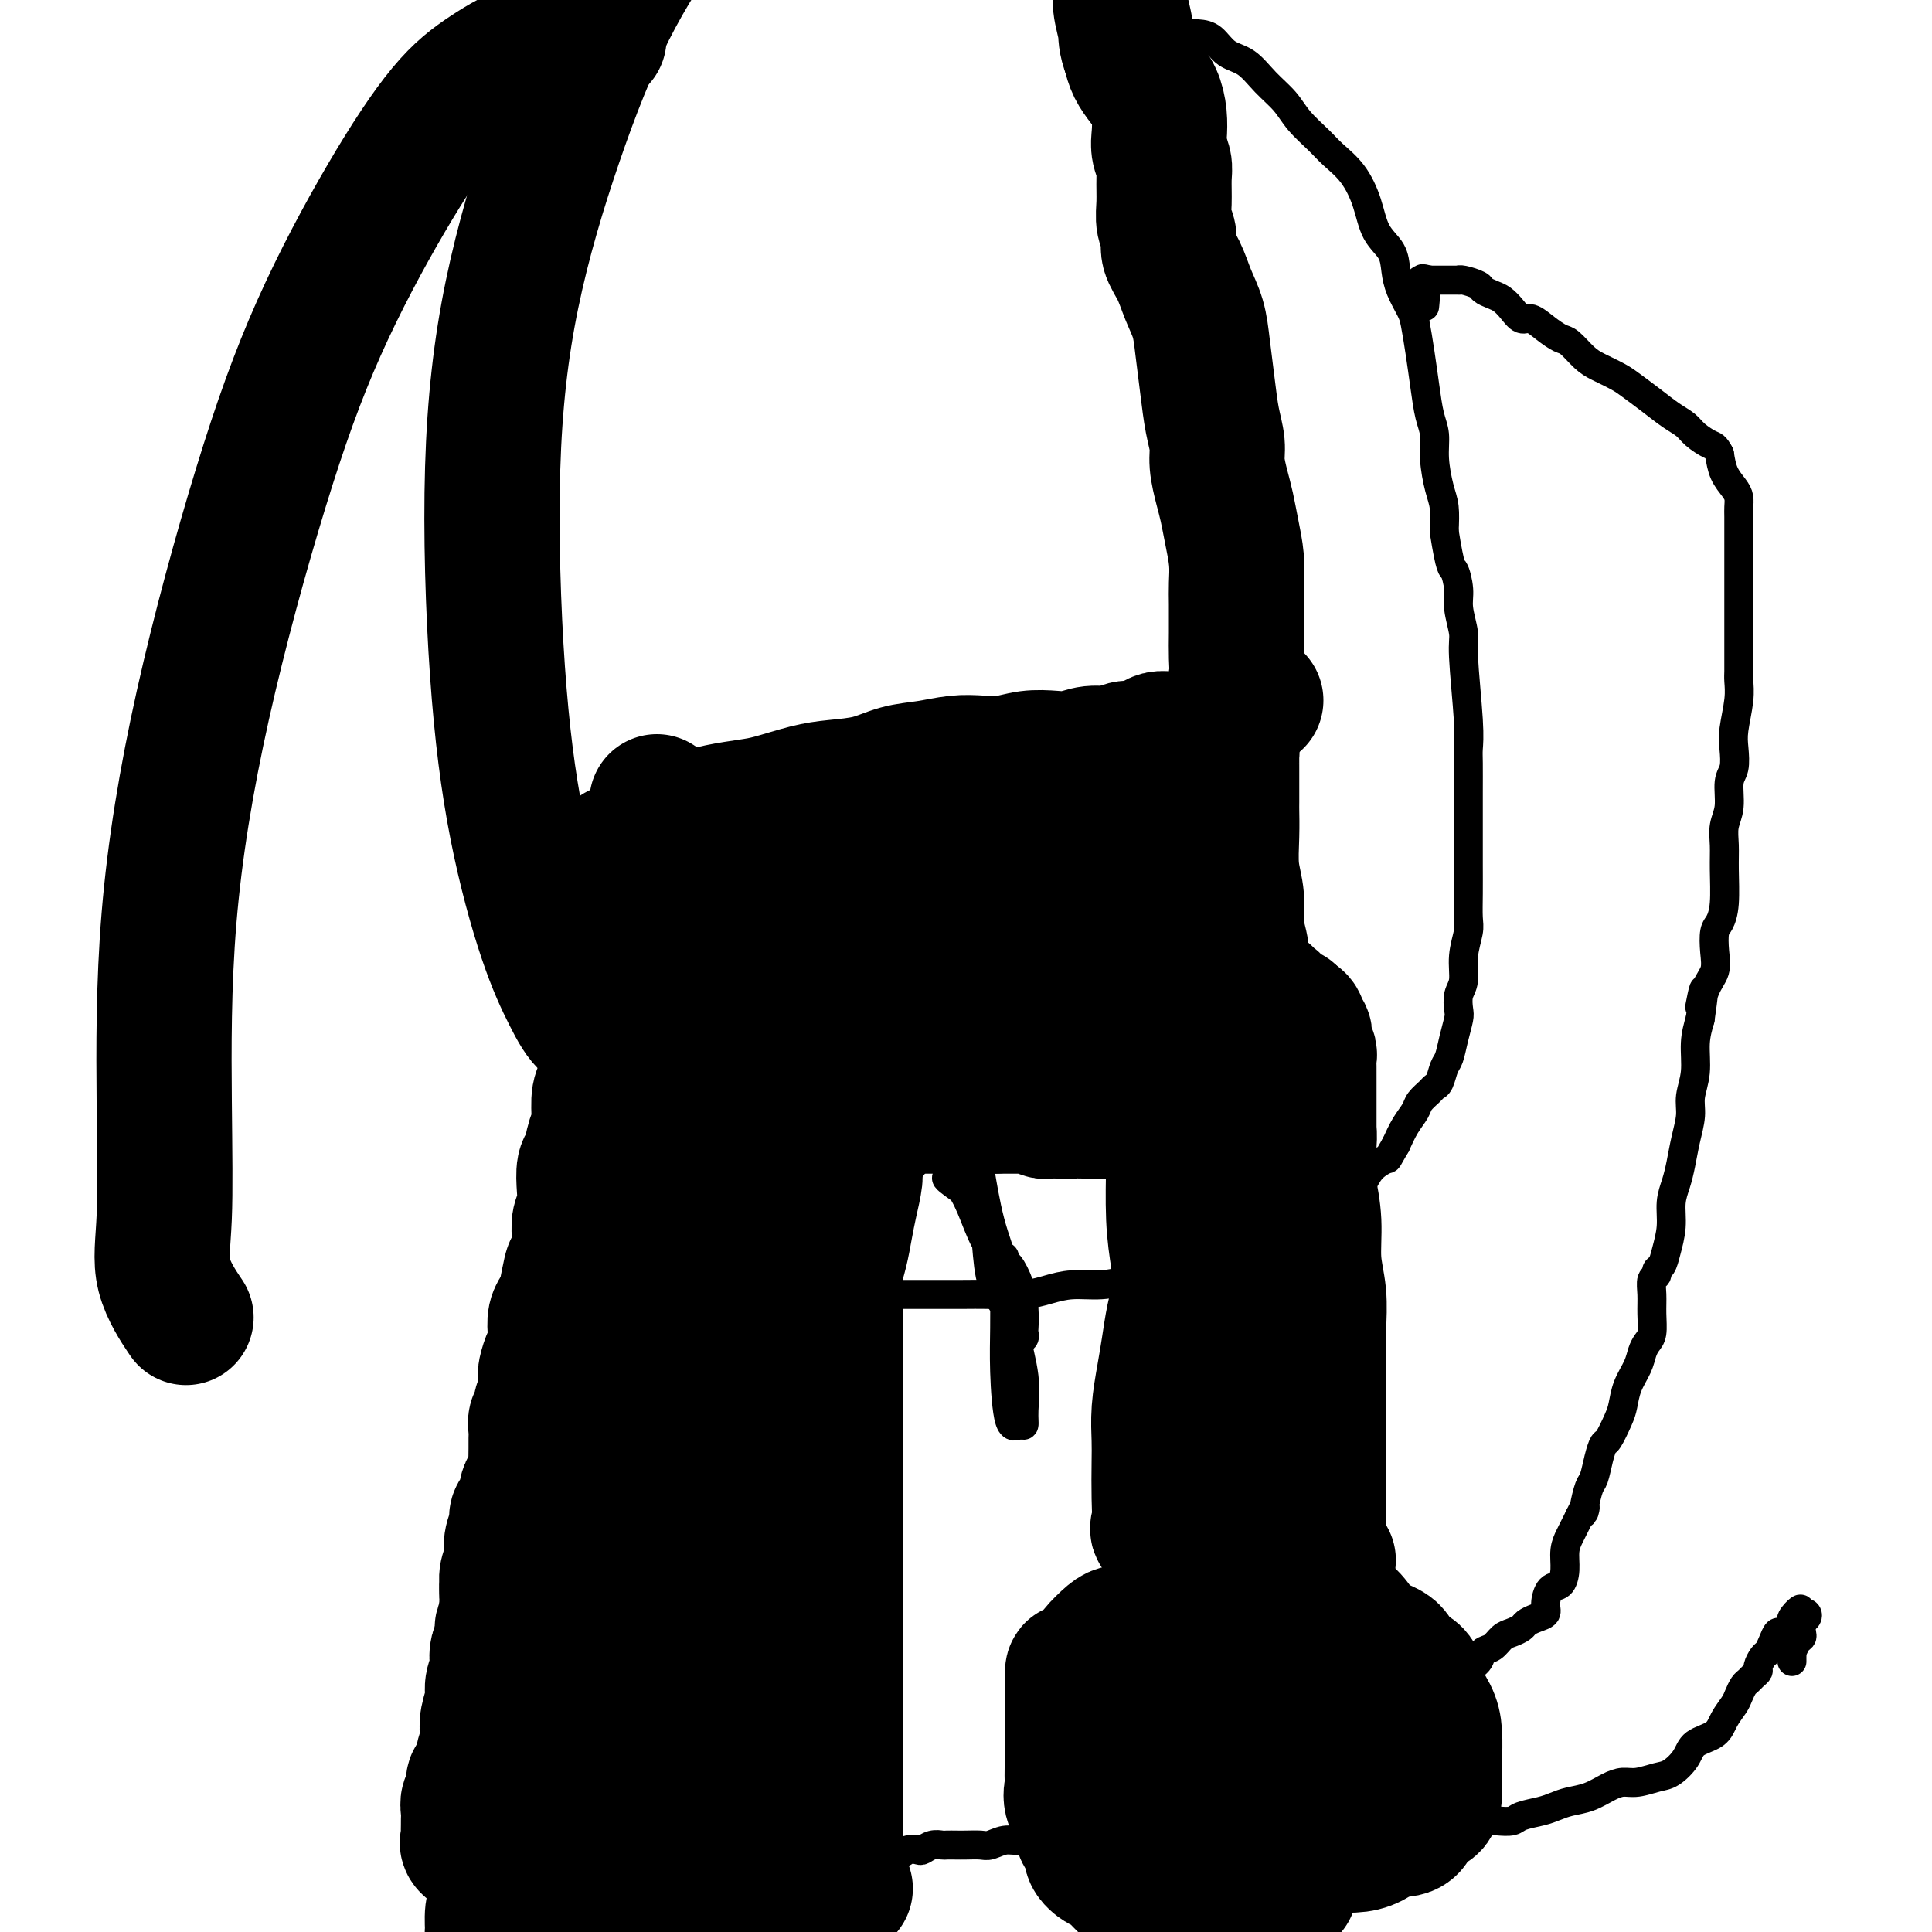 <svg viewBox='0 0 400 400' version='1.1' xmlns='http://www.w3.org/2000/svg' xmlns:xlink='http://www.w3.org/1999/xlink'><g fill='none' stroke='#000000' stroke-width='28' stroke-linecap='round' stroke-linejoin='round'><path d='M267,391c-2.597,1.268 -5.194,2.536 -7,3c-1.806,0.464 -2.819,0.124 -3,0c-0.181,-0.124 0.472,-0.033 0,0c-0.472,0.033 -2.069,0.008 -3,0c-0.931,-0.008 -1.197,-0.000 -2,0c-0.803,0.000 -2.143,-0.006 -3,0c-0.857,0.006 -1.231,0.026 -2,0c-0.769,-0.026 -1.934,-0.099 -3,0c-1.066,0.099 -2.033,0.370 -3,0c-0.967,-0.370 -1.935,-1.379 -3,-2c-1.065,-0.621 -2.227,-0.852 -3,-1c-0.773,-0.148 -1.158,-0.213 -2,-1c-0.842,-0.787 -2.143,-2.297 -3,-3c-0.857,-0.703 -1.271,-0.600 -2,-1c-0.729,-0.400 -1.772,-1.303 -2,-2c-0.228,-0.697 0.359,-1.189 0,-2c-0.359,-0.811 -1.666,-1.942 -2,-3c-0.334,-1.058 0.303,-2.044 0,-3c-0.303,-0.956 -1.545,-1.883 -2,-3c-0.455,-1.117 -0.122,-2.423 0,-3c0.122,-0.577 0.033,-0.427 0,-1c-0.033,-0.573 -0.009,-1.871 0,-3c0.009,-1.129 0.002,-2.088 0,-3c-0.002,-0.912 -0.001,-1.778 0,-3c0.001,-1.222 0.000,-2.802 0,-4c-0.000,-1.198 -0.000,-2.015 0,-3c0.000,-0.985 0.000,-2.139 0,-3c-0.000,-0.861 -0.000,-1.431 0,-2'/><path d='M222,348c0.049,-3.932 0.172,-1.263 1,-1c0.828,0.263 2.360,-1.879 3,-3c0.640,-1.121 0.388,-1.221 1,-2c0.612,-0.779 2.088,-2.237 3,-3c0.912,-0.763 1.262,-0.831 2,-1c0.738,-0.169 1.866,-0.441 3,-1c1.134,-0.559 2.273,-1.406 3,-2c0.727,-0.594 1.040,-0.933 2,-1c0.960,-0.067 2.566,0.140 4,0c1.434,-0.140 2.695,-0.626 4,-1c1.305,-0.374 2.655,-0.636 4,-1c1.345,-0.364 2.685,-0.832 4,-1c1.315,-0.168 2.605,-0.038 4,0c1.395,0.038 2.894,-0.017 4,0c1.106,0.017 1.819,0.104 3,0c1.181,-0.104 2.832,-0.400 4,0c1.168,0.400 1.854,1.495 3,2c1.146,0.505 2.753,0.418 4,1c1.247,0.582 2.135,1.831 3,3c0.865,1.169 1.708,2.258 3,3c1.292,0.742 3.032,1.135 4,2c0.968,0.865 1.163,2.200 2,3c0.837,0.800 2.315,1.065 3,2c0.685,0.935 0.576,2.540 1,4c0.424,1.460 1.382,2.775 2,4c0.618,1.225 0.898,2.362 1,4c0.102,1.638 0.027,3.779 0,5c-0.027,1.221 -0.007,1.521 0,2c0.007,0.479 0.002,1.137 0,2c-0.002,0.863 -0.001,1.932 0,3'/><path d='M297,371c0.010,4.158 -1.966,2.554 -3,3c-1.034,0.446 -1.126,2.942 -2,4c-0.874,1.058 -2.528,0.677 -4,1c-1.472,0.323 -2.761,1.350 -4,2c-1.239,0.650 -2.428,0.921 -4,1c-1.572,0.079 -3.528,-0.036 -6,0c-2.472,0.036 -5.460,0.223 -8,0c-2.540,-0.223 -4.630,-0.855 -7,-2c-2.370,-1.145 -5.019,-2.804 -7,-4c-1.981,-1.196 -3.295,-1.931 -5,-3c-1.705,-1.069 -3.802,-2.474 -5,-3c-1.198,-0.526 -1.498,-0.173 -2,-1c-0.502,-0.827 -1.205,-2.833 -2,-4c-0.795,-1.167 -1.683,-1.495 -2,-3c-0.317,-1.505 -0.063,-4.188 0,-6c0.063,-1.812 -0.067,-2.755 0,-4c0.067,-1.245 0.329,-2.793 1,-4c0.671,-1.207 1.749,-2.075 3,-3c1.251,-0.925 2.675,-1.909 4,-3c1.325,-1.091 2.552,-2.289 4,-3c1.448,-0.711 3.118,-0.936 5,-1c1.882,-0.064 3.977,0.034 6,0c2.023,-0.034 3.976,-0.198 6,0c2.024,0.198 4.121,0.758 6,2c1.879,1.242 3.541,3.164 5,5c1.459,1.836 2.717,3.585 4,6c1.283,2.415 2.592,5.495 3,8c0.408,2.505 -0.087,4.434 0,6c0.087,1.566 0.754,2.768 0,4c-0.754,1.232 -2.930,2.495 -5,4c-2.070,1.505 -4.035,3.253 -6,5'/><path d='M272,378c-2.779,1.547 -4.225,0.914 -6,1c-1.775,0.086 -3.877,0.893 -6,1c-2.123,0.107 -4.268,-0.484 -6,-1c-1.732,-0.516 -3.053,-0.958 -4,-2c-0.947,-1.042 -1.520,-2.683 -2,-4c-0.480,-1.317 -0.867,-2.308 -1,-3c-0.133,-0.692 -0.010,-1.084 0,-2c0.010,-0.916 -0.091,-2.356 1,-4c1.091,-1.644 3.375,-3.493 5,-5c1.625,-1.507 2.592,-2.673 4,-3c1.408,-0.327 3.256,0.184 5,0c1.744,-0.184 3.383,-1.063 5,0c1.617,1.063 3.213,4.068 4,6c0.787,1.932 0.767,2.792 1,4c0.233,1.208 0.720,2.764 1,4c0.280,1.236 0.354,2.150 0,3c-0.354,0.850 -1.135,1.635 -2,2c-0.865,0.365 -1.814,0.311 -3,0c-1.186,-0.311 -2.609,-0.878 -4,-2c-1.391,-1.122 -2.751,-2.798 -4,-5c-1.249,-2.202 -2.387,-4.929 -3,-7c-0.613,-2.071 -0.702,-3.485 -1,-5c-0.298,-1.515 -0.804,-3.131 -1,-4c-0.196,-0.869 -0.083,-0.991 0,-1c0.083,-0.009 0.134,0.096 1,0c0.866,-0.096 2.547,-0.392 4,1c1.453,1.392 2.679,4.472 4,7c1.321,2.528 2.735,4.502 4,6c1.265,1.498 2.379,2.519 3,4c0.621,1.481 0.749,3.423 1,5c0.251,1.577 0.626,2.788 1,4'/><path d='M273,378c2.130,4.647 0.954,3.263 0,3c-0.954,-0.263 -1.688,0.594 -3,1c-1.312,0.406 -3.204,0.359 -5,0c-1.796,-0.359 -3.497,-1.031 -5,-3c-1.503,-1.969 -2.809,-5.234 -4,-7c-1.191,-1.766 -2.269,-2.034 -3,-3c-0.731,-0.966 -1.116,-2.632 -1,-3c0.116,-0.368 0.732,0.561 1,1c0.268,0.439 0.188,0.387 2,3c1.812,2.613 5.518,7.889 7,10c1.482,2.111 0.741,1.055 0,0'/><path d='M244,318c-1.690,-0.299 -3.381,-0.599 -4,-1c-0.619,-0.401 -0.167,-0.905 0,-2c0.167,-1.095 0.048,-2.781 0,-5c-0.048,-2.219 -0.024,-4.973 0,-7c0.024,-2.027 0.048,-3.329 0,-5c-0.048,-1.671 -0.167,-3.712 0,-6c0.167,-2.288 0.619,-4.822 1,-7c0.381,-2.178 0.691,-4.001 1,-6c0.309,-1.999 0.619,-4.174 1,-6c0.381,-1.826 0.834,-3.302 1,-5c0.166,-1.698 0.045,-3.619 0,-6c-0.045,-2.381 -0.012,-5.223 0,-8c0.012,-2.777 0.004,-5.488 0,-8c-0.004,-2.512 -0.005,-4.826 0,-7c0.005,-2.174 0.015,-4.208 0,-6c-0.015,-1.792 -0.057,-3.341 0,-5c0.057,-1.659 0.211,-3.429 0,-5c-0.211,-1.571 -0.789,-2.943 -1,-4c-0.211,-1.057 -0.056,-1.801 0,-1c0.056,0.801 0.014,3.145 0,5c-0.014,1.855 -0.001,3.221 0,5c0.001,1.779 -0.010,3.972 0,6c0.010,2.028 0.041,3.892 0,7c-0.041,3.108 -0.155,7.459 0,11c0.155,3.541 0.577,6.270 1,9'/><path d='M244,261c0.110,8.756 -0.114,9.647 0,12c0.114,2.353 0.565,6.170 1,10c0.435,3.830 0.853,7.673 1,11c0.147,3.327 0.024,6.137 0,9c-0.024,2.863 0.050,5.777 0,8c-0.050,2.223 -0.224,3.753 0,6c0.224,2.247 0.845,5.211 1,8c0.155,2.789 -0.154,5.403 0,7c0.154,1.597 0.773,2.179 1,3c0.227,0.821 0.061,1.882 0,2c-0.061,0.118 -0.016,-0.708 0,-1c0.016,-0.292 0.004,-0.051 0,-1c-0.004,-0.949 -0.001,-3.090 0,-5c0.001,-1.910 0.000,-3.591 0,-5c-0.000,-1.409 -0.000,-2.545 0,-3c0.000,-0.455 0.000,-0.227 0,0'/><path d='M275,323c-0.845,-1.238 -1.691,-2.477 -2,-3c-0.309,-0.523 -0.083,-0.331 0,-1c0.083,-0.669 0.022,-2.199 0,-4c-0.022,-1.801 -0.006,-3.873 0,-6c0.006,-2.127 0.001,-4.310 0,-6c-0.001,-1.690 0.001,-2.887 0,-5c-0.001,-2.113 -0.004,-5.143 0,-8c0.004,-2.857 0.016,-5.542 0,-8c-0.016,-2.458 -0.060,-4.688 0,-7c0.060,-2.312 0.224,-4.707 0,-7c-0.224,-2.293 -0.836,-4.484 -1,-7c-0.164,-2.516 0.120,-5.357 0,-8c-0.120,-2.643 -0.644,-5.088 -1,-7c-0.356,-1.912 -0.543,-3.292 -1,-5c-0.457,-1.708 -1.184,-3.743 -2,-5c-0.816,-1.257 -1.721,-1.737 -2,-2c-0.279,-0.263 0.069,-0.309 0,0c-0.069,0.309 -0.554,0.972 -1,2c-0.446,1.028 -0.854,2.419 -1,4c-0.146,1.581 -0.031,3.350 0,6c0.031,2.650 -0.022,6.182 0,9c0.022,2.818 0.118,4.924 0,8c-0.118,3.076 -0.449,7.124 0,10c0.449,2.876 1.679,4.580 2,8c0.321,3.420 -0.268,8.557 0,12c0.268,3.443 1.392,5.193 2,8c0.608,2.807 0.699,6.670 1,10c0.301,3.330 0.812,6.127 1,9c0.188,2.873 0.054,5.821 0,8c-0.054,2.179 -0.027,3.590 0,5'/><path d='M270,333c0.919,9.680 0.218,3.880 0,2c-0.218,-1.880 0.049,0.162 0,1c-0.049,0.838 -0.413,0.474 -1,0c-0.587,-0.474 -1.396,-1.057 -2,-3c-0.604,-1.943 -1.002,-5.247 -1,-8c0.002,-2.753 0.403,-4.957 0,-7c-0.403,-2.043 -1.611,-3.925 -2,-6c-0.389,-2.075 0.040,-4.343 0,-6c-0.040,-1.657 -0.549,-2.702 -1,-4c-0.451,-1.298 -0.842,-2.850 -1,-4c-0.158,-1.150 -0.081,-1.898 0,-3c0.081,-1.102 0.166,-2.557 0,-4c-0.166,-1.443 -0.585,-2.872 -1,-4c-0.415,-1.128 -0.828,-1.955 -1,-3c-0.172,-1.045 -0.102,-2.310 0,-3c0.102,-0.690 0.238,-0.807 0,-1c-0.238,-0.193 -0.848,-0.464 -1,-1c-0.152,-0.536 0.156,-1.337 0,-2c-0.156,-0.663 -0.774,-1.189 -1,-2c-0.226,-0.811 -0.061,-1.908 0,-3c0.061,-1.092 0.016,-2.180 0,-3c-0.016,-0.820 -0.004,-1.373 0,-2c0.004,-0.627 0.001,-1.327 0,-2c-0.001,-0.673 -0.000,-1.320 0,-2c0.000,-0.680 0.000,-1.394 0,-2c-0.000,-0.606 -0.000,-1.104 0,-2c0.000,-0.896 0.000,-2.189 0,-3c-0.000,-0.811 -0.000,-1.142 0,-2c0.000,-0.858 0.000,-2.245 0,-3c-0.000,-0.755 -0.000,-0.877 0,-1'/><path d='M258,250c0.000,-4.052 0.000,-3.182 0,-3c-0.000,0.182 -0.000,-0.326 0,-1c0.000,-0.674 0.001,-1.516 0,-2c-0.001,-0.484 -0.004,-0.610 0,-1c0.004,-0.390 0.015,-1.042 0,-2c-0.015,-0.958 -0.057,-2.221 0,-3c0.057,-0.779 0.211,-1.073 0,-2c-0.211,-0.927 -0.789,-2.486 -1,-3c-0.211,-0.514 -0.057,0.017 0,0c0.057,-0.017 0.015,-0.583 0,-1c-0.015,-0.417 -0.004,-0.686 0,-1c0.004,-0.314 0.001,-0.675 0,-1c-0.001,-0.325 -0.000,-0.615 0,-1c0.000,-0.385 0.000,-0.863 0,-1c-0.000,-0.137 -0.000,0.069 0,0c0.000,-0.069 0.000,-0.413 0,-1c-0.000,-0.587 -0.000,-1.418 0,-2c0.000,-0.582 0.000,-0.915 0,-1c-0.000,-0.085 -0.000,0.079 0,0c0.000,-0.079 0.000,-0.402 0,-1c-0.000,-0.598 -0.000,-1.473 0,-2c0.000,-0.527 0.000,-0.706 0,-1c-0.000,-0.294 -0.000,-0.703 0,-1c0.000,-0.297 0.000,-0.482 0,-1c-0.000,-0.518 -0.000,-1.370 0,-2c0.000,-0.630 0.000,-1.037 0,-1c-0.000,0.037 -0.000,0.519 0,1'/><path d='M257,216c0.024,-4.784 0.585,0.257 1,3c0.415,2.743 0.686,3.187 1,4c0.314,0.813 0.672,1.996 1,3c0.328,1.004 0.628,1.831 1,3c0.372,1.169 0.818,2.680 1,4c0.182,1.320 0.100,2.448 0,3c-0.100,0.552 -0.219,0.528 0,1c0.219,0.472 0.776,1.440 1,2c0.224,0.560 0.116,0.710 0,1c-0.116,0.290 -0.241,0.718 0,1c0.241,0.282 0.848,0.418 1,0c0.152,-0.418 -0.152,-1.391 0,-2c0.152,-0.609 0.759,-0.854 1,-2c0.241,-1.146 0.117,-3.192 0,-4c-0.117,-0.808 -0.227,-0.376 0,-1c0.227,-0.624 0.792,-2.304 1,-3c0.208,-0.696 0.060,-0.410 0,-1c-0.060,-0.590 -0.030,-2.057 0,-3c0.030,-0.943 0.061,-1.360 0,-2c-0.061,-0.640 -0.213,-1.501 0,-2c0.213,-0.499 0.793,-0.636 1,-1c0.207,-0.364 0.042,-0.954 0,-1c-0.042,-0.046 0.040,0.452 0,1c-0.040,0.548 -0.203,1.148 0,2c0.203,0.852 0.772,1.958 1,3c0.228,1.042 0.114,2.021 0,3'/><path d='M268,228c0.491,1.147 0.720,0.515 1,1c0.280,0.485 0.611,2.086 1,3c0.389,0.914 0.836,1.142 1,2c0.164,0.858 0.044,2.346 0,3c-0.044,0.654 -0.012,0.473 0,0c0.012,-0.473 0.003,-1.240 0,-2c-0.003,-0.760 -0.001,-1.513 0,-2c0.001,-0.487 0.000,-0.707 0,-1c-0.000,-0.293 -0.000,-0.659 0,-1c0.000,-0.341 0.000,-0.659 0,-1c-0.000,-0.341 -0.000,-0.707 0,-1c0.000,-0.293 0.000,-0.515 0,-1c-0.000,-0.485 -0.000,-1.233 0,-2c0.000,-0.767 0.001,-1.554 0,-2c-0.001,-0.446 -0.004,-0.552 0,-1c0.004,-0.448 0.015,-1.238 0,-2c-0.015,-0.762 -0.057,-1.495 0,-2c0.057,-0.505 0.212,-0.780 0,-1c-0.212,-0.220 -0.793,-0.383 -1,-1c-0.207,-0.617 -0.041,-1.689 0,-2c0.041,-0.311 -0.045,0.137 0,0c0.045,-0.137 0.219,-0.860 0,-1c-0.219,-0.140 -0.832,0.303 -1,0c-0.168,-0.303 0.109,-1.351 0,-2c-0.109,-0.649 -0.602,-0.900 -1,-1c-0.398,-0.100 -0.699,-0.050 -1,0'/><path d='M267,211c-0.555,-1.465 0.058,-1.128 0,-1c-0.058,0.128 -0.785,0.046 -1,0c-0.215,-0.046 0.083,-0.054 0,0c-0.083,0.054 -0.548,0.172 -1,0c-0.452,-0.172 -0.892,-0.634 -1,-1c-0.108,-0.366 0.115,-0.638 0,-1c-0.115,-0.362 -0.570,-0.815 -1,-1c-0.430,-0.185 -0.837,-0.101 -1,0c-0.163,0.101 -0.084,0.219 0,0c0.084,-0.219 0.173,-0.776 0,-1c-0.173,-0.224 -0.607,-0.116 -1,0c-0.393,0.116 -0.746,0.241 -1,0c-0.254,-0.241 -0.411,-0.849 -1,-1c-0.589,-0.151 -1.611,0.156 -2,0c-0.389,-0.156 -0.145,-0.774 0,-1c0.145,-0.226 0.193,-0.061 0,0c-0.193,0.061 -0.625,0.016 -1,0c-0.375,-0.016 -0.692,-0.004 -1,0c-0.308,0.004 -0.607,0.001 -1,0c-0.393,-0.001 -0.879,-0.000 -1,0c-0.121,0.000 0.122,0.000 0,0c-0.122,-0.000 -0.610,-0.000 -1,0c-0.390,0.000 -0.682,0.000 -1,0c-0.318,-0.000 -0.663,-0.000 -1,0c-0.337,0.000 -0.668,0.000 -1,0c-0.332,-0.000 -0.666,-0.000 -1,0'/><path d='M248,204c-1.654,-0.155 -0.290,-0.041 0,0c0.290,0.041 -0.495,0.011 -1,0c-0.505,-0.011 -0.731,-0.003 -1,0c-0.269,0.003 -0.583,0.001 -1,0c-0.417,-0.001 -0.939,-0.000 -1,0c-0.061,0.000 0.339,0.000 0,0c-0.339,-0.000 -1.418,-0.000 -2,0c-0.582,0.000 -0.667,0.000 -1,0c-0.333,-0.000 -0.915,-0.000 -1,0c-0.085,0.000 0.327,0.000 0,0c-0.327,-0.000 -1.393,-0.000 -2,0c-0.607,0.000 -0.754,0.000 -1,0c-0.246,-0.000 -0.591,-0.000 -1,0c-0.409,0.000 -0.883,0.000 -1,0c-0.117,-0.000 0.122,-0.000 0,0c-0.122,0.000 -0.606,0.000 -1,0c-0.394,-0.000 -0.697,-0.000 -1,0c-0.303,0.000 -0.606,0.000 -1,0c-0.394,-0.000 -0.879,-0.000 -1,0c-0.121,0.000 0.121,0.000 0,0c-0.121,-0.000 -0.606,-0.000 -1,0c-0.394,0.000 -0.697,0.000 -1,0'/><path d='M229,204c-3.122,0.000 -1.428,0.000 -1,0c0.428,0.000 -0.410,0.000 -1,0c-0.590,0.000 -0.931,0.000 -1,0c-0.069,0.000 0.135,-0.000 0,0c-0.135,0.000 -0.610,-0.000 -1,0c-0.390,0.000 -0.696,0.000 -1,0c-0.304,0.000 -0.606,0.000 -1,0c-0.394,0.000 -0.879,-0.000 -1,0c-0.121,0.000 0.123,0.000 0,0c-0.123,0.000 -0.611,0.000 -1,0c-0.389,0.000 -0.678,0.000 -1,0c-0.322,0.000 -0.678,0.000 -1,0c-0.322,0.000 -0.611,-0.000 -1,0c-0.389,0.000 -0.878,0.000 -1,0c-0.122,0.000 0.122,0.000 0,0c-0.122,0.000 -0.610,0.000 -1,0c-0.390,0.000 -0.682,0.000 -1,0c-0.318,0.000 -0.663,0.000 -1,0c-0.337,0.000 -0.667,0.000 -1,0c-0.333,0.000 -0.668,0.000 -1,0c-0.332,0.000 -0.662,0.000 -1,0c-0.338,0.000 -0.686,0.000 -1,0c-0.314,0.000 -0.595,0.000 -1,0c-0.405,0.000 -0.935,0.000 -1,0c-0.065,0.000 0.336,0.000 0,0c-0.336,0.000 -1.410,0.000 -2,0c-0.590,0.000 -0.697,0.000 -1,0c-0.303,0.000 -0.801,0.000 -1,0c-0.199,0.000 -0.100,0.000 0,0'/><path d='M204,204c-4.068,-0.000 -1.738,-0.000 -1,0c0.738,0.000 -0.117,0.000 -1,0c-0.883,-0.000 -1.794,-0.000 -2,0c-0.206,0.000 0.295,0.000 0,0c-0.295,-0.000 -1.385,-0.000 -2,0c-0.615,0.000 -0.756,0.000 -1,0c-0.244,-0.000 -0.590,-0.000 -1,0c-0.410,0.000 -0.884,0.000 -1,0c-0.116,-0.000 0.125,-0.000 0,0c-0.125,0.000 -0.617,0.000 -1,0c-0.383,-0.000 -0.658,-0.000 -1,0c-0.342,0.000 -0.751,0.001 -1,0c-0.249,-0.001 -0.339,-0.002 -1,0c-0.661,0.002 -1.895,0.008 -3,0c-1.105,-0.008 -2.081,-0.031 -3,0c-0.919,0.031 -1.781,0.114 -3,0c-1.219,-0.114 -2.796,-0.426 -4,0c-1.204,0.426 -2.034,1.588 -3,2c-0.966,0.412 -2.068,0.072 -3,1c-0.932,0.928 -1.695,3.122 -2,4c-0.305,0.878 -0.153,0.439 0,0'/><path d='M234,230c-3.712,0.000 -7.425,0.000 -9,0c-1.575,-0.000 -1.014,-0.000 -1,0c0.014,0.000 -0.521,0.000 -1,0c-0.479,-0.000 -0.902,-0.000 -1,0c-0.098,0.000 0.128,0.000 0,0c-0.128,-0.000 -0.612,-0.000 -1,0c-0.388,0.000 -0.680,0.001 -1,0c-0.320,-0.001 -0.667,-0.004 -1,0c-0.333,0.004 -0.653,0.015 -1,0c-0.347,-0.015 -0.722,-0.057 -1,0c-0.278,0.057 -0.458,0.211 -1,0c-0.542,-0.211 -1.445,-0.789 -2,-1c-0.555,-0.211 -0.760,-0.057 -1,0c-0.240,0.057 -0.515,0.015 -1,0c-0.485,-0.015 -1.182,-0.004 -2,0c-0.818,0.004 -1.759,0.001 -2,0c-0.241,-0.001 0.217,-0.000 0,0c-0.217,0.000 -1.108,0.000 -2,0'/><path d='M206,229c-4.510,-0.155 -1.786,-0.041 -1,0c0.786,0.041 -0.367,0.011 -1,0c-0.633,-0.011 -0.747,-0.003 -1,0c-0.253,0.003 -0.644,0.001 -1,0c-0.356,-0.001 -0.676,-0.000 -1,0c-0.324,0.000 -0.650,0.000 -1,0c-0.350,-0.000 -0.723,-0.000 -1,0c-0.277,0.000 -0.459,0.000 -1,0c-0.541,-0.000 -1.440,-0.000 -2,0c-0.560,0.000 -0.779,0.000 -1,0c-0.221,-0.000 -0.443,-0.000 -1,0c-0.557,0.000 -1.448,0.000 -2,0c-0.552,-0.000 -0.764,-0.000 -1,0c-0.236,0.000 -0.496,0.000 -1,0c-0.504,-0.000 -1.252,-0.000 -2,0c-0.748,0.000 -1.496,0.000 -2,0c-0.504,-0.000 -0.765,-0.000 -1,0c-0.235,0.000 -0.444,0.000 -1,0c-0.556,-0.000 -1.458,-0.000 -2,0c-0.542,0.000 -0.724,0.000 -1,0c-0.276,-0.000 -0.648,-0.000 -1,0c-0.352,0.000 -0.686,0.000 -1,0c-0.314,0.000 -0.609,0.000 -1,0c-0.391,0.000 -0.878,0.000 -1,0c-0.122,0.000 0.122,0.000 0,0c-0.122,0.000 -0.610,0.000 -1,0c-0.390,0.000 -0.682,0.000 -1,0c-0.318,0.000 -0.662,0.000 -1,0c-0.338,0.000 -0.669,0.000 -1,0'/><path d='M173,229c-5.057,0.000 -1.200,-0.000 0,0c1.200,0.000 -0.257,0.000 -1,0c-0.743,0.000 -0.773,0.000 -1,0c-0.227,0.000 -0.652,-0.000 -1,0c-0.348,0.000 -0.618,0.000 -1,0c-0.382,0.000 -0.876,0.000 -1,0c-0.124,0.000 0.120,0.000 0,0c-0.120,-0.000 -0.606,0.000 -1,0c-0.394,0.000 -0.697,0.000 -1,0c-0.303,0.000 -0.606,-0.000 -1,0c-0.394,0.000 -0.879,-0.000 -1,0c-0.121,0.000 0.121,0.000 0,0c-0.121,-0.000 -0.606,-0.000 -1,0c-0.394,0.000 -0.698,0.000 -1,0c-0.302,0.000 -0.603,0.000 -1,0c-0.397,0.000 -0.890,0.000 -1,0c-0.110,0.000 0.163,0.000 0,0c-0.163,0.000 -0.761,0.000 -1,0c-0.239,0.000 -0.120,0.000 0,0'/><path d='M183,206c-5.256,-0.008 -10.512,-0.016 -13,0c-2.488,0.016 -2.207,0.057 -2,0c0.207,-0.057 0.341,-0.211 0,0c-0.341,0.211 -1.155,0.789 -2,1c-0.845,0.211 -1.719,0.056 -2,0c-0.281,-0.056 0.030,-0.011 0,0c-0.030,0.011 -0.403,-0.011 -1,0c-0.597,0.011 -1.418,0.054 -2,0c-0.582,-0.054 -0.927,-0.207 -1,0c-0.073,0.207 0.124,0.774 0,1c-0.124,0.226 -0.569,0.112 -1,0c-0.431,-0.112 -0.847,-0.223 -1,0c-0.153,0.223 -0.044,0.778 0,1c0.044,0.222 0.022,0.111 0,0'/><path d='M164,211c-1.991,1.693 -3.983,3.386 -5,4c-1.017,0.614 -1.060,0.150 -1,0c0.060,-0.150 0.223,0.015 0,0c-0.223,-0.015 -0.833,-0.210 -1,0c-0.167,0.210 0.109,0.826 0,1c-0.109,0.174 -0.603,-0.093 -1,0c-0.397,0.093 -0.699,0.547 -1,1'/><path d='M155,217c-1.333,0.916 -0.165,0.207 0,0c0.165,-0.207 -0.674,0.089 -1,0c-0.326,-0.089 -0.140,-0.563 0,-1c0.140,-0.437 0.234,-0.838 0,-1c-0.234,-0.162 -0.795,-0.085 -1,0c-0.205,0.085 -0.055,0.177 0,0c0.055,-0.177 0.016,-0.622 0,-1c-0.016,-0.378 -0.008,-0.689 0,-1c0.008,-0.311 0.016,-0.622 0,-1c-0.016,-0.378 -0.057,-0.822 0,-1c0.057,-0.178 0.211,-0.089 0,0c-0.211,0.089 -0.788,0.178 -1,0c-0.212,-0.178 -0.061,-0.622 0,-1c0.061,-0.378 0.030,-0.689 0,-1'/><path d='M152,209c-0.464,-1.421 -0.124,-0.974 0,-1c0.124,-0.026 0.033,-0.525 0,-1c-0.033,-0.475 -0.009,-0.927 0,-1c0.009,-0.073 0.002,0.232 0,0c-0.002,-0.232 -0.001,-1.001 0,-1c0.001,0.001 0.000,0.774 0,1c-0.000,0.226 -0.000,-0.094 0,0c0.000,0.094 0.000,0.603 0,1c-0.000,0.397 -0.000,0.684 0,1c0.000,0.316 0.000,0.662 0,1c-0.000,0.338 -0.000,0.668 0,1c0.000,0.332 0.000,0.666 0,1'/><path d='M152,211c-0.000,0.726 -0.000,0.041 0,0c0.000,-0.041 0.000,0.563 0,1c-0.000,0.437 -0.000,0.709 0,1c0.000,0.291 0.001,0.603 0,1c-0.001,0.397 -0.004,0.880 0,1c0.004,0.120 0.015,-0.123 0,0c-0.015,0.123 -0.057,0.613 0,1c0.057,0.387 0.211,0.671 0,1c-0.211,0.329 -0.789,0.704 -1,1c-0.211,0.296 -0.057,0.514 0,1c0.057,0.486 0.015,1.241 0,2c-0.015,0.759 -0.004,1.523 0,2c0.004,0.477 0.001,0.667 0,1c-0.001,0.333 -0.000,0.809 0,1c0.000,0.191 0.000,0.095 0,0'/><path d='M128,357c-2.924,1.313 -5.847,2.625 -7,3c-1.153,0.375 -0.535,-0.188 -1,0c-0.465,0.188 -2.013,1.126 -3,2c-0.987,0.874 -1.414,1.685 -2,2c-0.586,0.315 -1.332,0.136 -2,0c-0.668,-0.136 -1.257,-0.229 -2,0c-0.743,0.229 -1.641,0.780 -2,1c-0.359,0.220 -0.180,0.110 0,0'/><path d='M137,395c-0.837,-1.235 -1.673,-2.470 -2,-3c-0.327,-0.530 -0.144,-0.354 0,-1c0.144,-0.646 0.249,-2.113 0,-3c-0.249,-0.887 -0.850,-1.193 -1,-2c-0.150,-0.807 0.153,-2.116 0,-3c-0.153,-0.884 -0.763,-1.343 -1,-2c-0.237,-0.657 -0.102,-1.513 0,-2c0.102,-0.487 0.172,-0.607 0,-1c-0.172,-0.393 -0.585,-1.060 -1,-2c-0.415,-0.940 -0.833,-2.153 -1,-3c-0.167,-0.847 -0.082,-1.329 0,-2c0.082,-0.671 0.162,-1.531 0,-2c-0.162,-0.469 -0.565,-0.548 -1,-1c-0.435,-0.452 -0.901,-1.279 -1,-2c-0.099,-0.721 0.170,-1.336 0,-2c-0.170,-0.664 -0.778,-1.376 -1,-2c-0.222,-0.624 -0.060,-1.160 0,-2c0.060,-0.840 0.016,-1.983 0,-3c-0.016,-1.017 -0.004,-1.908 0,-3c0.004,-1.092 0.001,-2.387 0,-3c-0.001,-0.613 -0.000,-0.546 0,-1c0.000,-0.454 0.000,-1.431 0,-2c-0.000,-0.569 -0.000,-0.730 0,-1c0.000,-0.270 0.000,-0.650 0,-1c-0.000,-0.350 -0.000,-0.672 0,-1c0.000,-0.328 0.000,-0.664 0,-1'/><path d='M128,344c0.061,-3.028 0.213,-1.599 0,-1c-0.213,0.599 -0.792,0.368 -1,0c-0.208,-0.368 -0.045,-0.872 0,-1c0.045,-0.128 -0.027,0.121 0,0c0.027,-0.121 0.155,-0.613 0,-1c-0.155,-0.387 -0.593,-0.671 -1,-1c-0.407,-0.329 -0.785,-0.704 -1,-1c-0.215,-0.296 -0.269,-0.512 -1,-1c-0.731,-0.488 -2.140,-1.249 -3,-2c-0.860,-0.751 -1.170,-1.493 -2,-2c-0.830,-0.507 -2.180,-0.781 -3,-1c-0.820,-0.219 -1.110,-0.385 -2,-1c-0.890,-0.615 -2.381,-1.681 -3,-2c-0.619,-0.319 -0.366,0.109 -1,0c-0.634,-0.109 -2.156,-0.756 -3,-1c-0.844,-0.244 -1.012,-0.084 -1,0c0.012,0.084 0.203,0.092 0,0c-0.203,-0.092 -0.801,-0.284 -1,0c-0.199,0.284 -0.001,1.043 0,2c0.001,0.957 -0.196,2.112 0,3c0.196,0.888 0.783,1.508 1,2c0.217,0.492 0.062,0.855 0,1c-0.062,0.145 -0.031,0.073 0,0'/><path d='M158,378c-4.795,1.304 -9.590,2.608 -12,3c-2.410,0.392 -2.435,-0.130 -3,0c-0.565,0.130 -1.671,0.910 -3,1c-1.329,0.090 -2.881,-0.512 -4,0c-1.119,0.512 -1.806,2.137 -3,3c-1.194,0.863 -2.894,0.963 -4,1c-1.106,0.037 -1.616,0.010 -2,0c-0.384,-0.010 -0.642,-0.003 -1,0c-0.358,0.003 -0.817,0.001 -1,0c-0.183,-0.001 -0.092,-0.000 0,0'/><path d='M175,391c-0.845,-2.194 -1.691,-4.388 -2,-5c-0.309,-0.612 -0.083,0.357 0,0c0.083,-0.357 0.022,-2.042 0,-3c-0.022,-0.958 -0.006,-1.190 0,-2c0.006,-0.810 0.002,-2.197 0,-3c-0.002,-0.803 -0.000,-1.023 0,-2c0.000,-0.977 0.000,-2.711 0,-4c-0.000,-1.289 -0.000,-2.133 0,-3c0.000,-0.867 0.000,-1.757 0,-3c-0.000,-1.243 -0.000,-2.841 0,-4c0.000,-1.159 0.000,-1.881 0,-3c-0.000,-1.119 -0.000,-2.635 0,-4c0.000,-1.365 0.000,-2.577 0,-4c-0.000,-1.423 -0.000,-3.055 0,-4c0.000,-0.945 0.000,-1.201 0,-2c-0.000,-0.799 -0.000,-2.139 0,-3c0.000,-0.861 0.000,-1.242 0,-2c-0.000,-0.758 -0.000,-1.894 0,-3c0.000,-1.106 0.000,-2.182 0,-3c-0.000,-0.818 -0.000,-1.377 0,-2c0.000,-0.623 0.000,-1.311 0,-2c-0.000,-0.689 -0.000,-1.381 0,-2c0.000,-0.619 0.000,-1.167 0,-2c-0.000,-0.833 -0.000,-1.953 0,-3c0.000,-1.047 -0.000,-2.021 0,-3c0.000,-0.979 -0.000,-1.963 0,-3c0.000,-1.037 -0.000,-2.125 0,-3c0.000,-0.875 -0.000,-1.536 0,-2c0.000,-0.464 0.000,-0.732 0,-1'/><path d='M173,311c-0.309,-12.506 -0.083,-3.772 0,-1c0.083,2.772 0.022,-0.417 0,-2c-0.022,-1.583 -0.006,-1.559 0,-2c0.006,-0.441 0.002,-1.347 0,-2c-0.002,-0.653 -0.000,-1.052 0,-2c0.000,-0.948 0.000,-2.444 0,-3c-0.000,-0.556 -0.000,-0.172 0,-1c0.000,-0.828 0.000,-2.868 0,-4c-0.000,-1.132 -0.000,-1.356 0,-2c0.000,-0.644 0.000,-1.709 0,-3c-0.000,-1.291 -0.000,-2.807 0,-4c0.000,-1.193 0.000,-2.062 0,-3c-0.000,-0.938 -0.000,-1.945 0,-3c0.000,-1.055 0.000,-2.159 0,-3c-0.000,-0.841 -0.001,-1.421 0,-2c0.001,-0.579 0.003,-1.157 0,-2c-0.003,-0.843 -0.012,-1.950 0,-3c0.012,-1.050 0.044,-2.043 0,-3c-0.044,-0.957 -0.166,-1.877 0,-3c0.166,-1.123 0.618,-2.448 1,-4c0.382,-1.552 0.693,-3.329 1,-5c0.307,-1.671 0.611,-3.234 1,-5c0.389,-1.766 0.864,-3.734 1,-5c0.136,-1.266 -0.066,-1.831 0,-3c0.066,-1.169 0.402,-2.942 1,-4c0.598,-1.058 1.459,-1.400 2,-2c0.541,-0.600 0.764,-1.456 1,-2c0.236,-0.544 0.486,-0.775 1,-1c0.514,-0.225 1.292,-0.445 2,-1c0.708,-0.555 1.345,-1.444 2,-2c0.655,-0.556 1.327,-0.778 2,-1'/><path d='M188,228c1.667,-1.500 0.833,-0.750 0,0'/><path d='M100,384c-1.268,-0.747 -2.536,-1.495 -3,-2c-0.464,-0.505 -0.124,-0.768 0,-1c0.124,-0.232 0.032,-0.434 0,-1c-0.032,-0.566 -0.005,-1.498 0,-2c0.005,-0.502 -0.014,-0.576 0,-1c0.014,-0.424 0.059,-1.198 0,-2c-0.059,-0.802 -0.222,-1.633 0,-2c0.222,-0.367 0.829,-0.271 1,-1c0.171,-0.729 -0.094,-2.282 0,-3c0.094,-0.718 0.547,-0.600 1,-1c0.453,-0.400 0.905,-1.316 1,-2c0.095,-0.684 -0.167,-1.134 0,-2c0.167,-0.866 0.762,-2.146 1,-3c0.238,-0.854 0.120,-1.282 0,-2c-0.120,-0.718 -0.242,-1.725 0,-3c0.242,-1.275 0.849,-2.817 1,-4c0.151,-1.183 -0.153,-2.008 0,-3c0.153,-0.992 0.763,-2.153 1,-3c0.237,-0.847 0.102,-1.382 0,-2c-0.102,-0.618 -0.172,-1.319 0,-2c0.172,-0.681 0.586,-1.340 1,-2'/><path d='M104,340c1.022,-5.955 0.077,-3.343 0,-3c-0.077,0.343 0.715,-1.585 1,-3c0.285,-1.415 0.063,-2.318 0,-3c-0.063,-0.682 0.035,-1.144 0,-2c-0.035,-0.856 -0.201,-2.105 0,-3c0.201,-0.895 0.771,-1.434 1,-2c0.229,-0.566 0.117,-1.159 0,-2c-0.117,-0.841 -0.237,-1.930 0,-3c0.237,-1.070 0.833,-2.121 1,-3c0.167,-0.879 -0.096,-1.586 0,-2c0.096,-0.414 0.551,-0.534 1,-1c0.449,-0.466 0.891,-1.279 1,-2c0.109,-0.721 -0.114,-1.352 0,-2c0.114,-0.648 0.566,-1.314 1,-2c0.434,-0.686 0.849,-1.391 1,-2c0.151,-0.609 0.040,-1.123 0,-2c-0.040,-0.877 -0.007,-2.118 0,-3c0.007,-0.882 -0.013,-1.405 0,-2c0.013,-0.595 0.060,-1.260 0,-2c-0.060,-0.740 -0.226,-1.553 0,-2c0.226,-0.447 0.844,-0.527 1,-1c0.156,-0.473 -0.152,-1.338 0,-2c0.152,-0.662 0.762,-1.121 1,-2c0.238,-0.879 0.102,-2.178 0,-3c-0.102,-0.822 -0.172,-1.169 0,-2c0.172,-0.831 0.585,-2.148 1,-3c0.415,-0.852 0.832,-1.239 1,-2c0.168,-0.761 0.086,-1.895 0,-3c-0.086,-1.105 -0.177,-2.182 0,-3c0.177,-0.818 0.622,-1.377 1,-2c0.378,-0.623 0.689,-1.312 1,-2'/><path d='M117,269c2.173,-11.346 1.104,-4.210 1,-2c-0.104,2.210 0.757,-0.505 1,-2c0.243,-1.495 -0.131,-1.768 0,-2c0.131,-0.232 0.766,-0.421 1,-1c0.234,-0.579 0.066,-1.547 0,-2c-0.066,-0.453 -0.032,-0.392 0,-1c0.032,-0.608 0.060,-1.886 0,-3c-0.060,-1.114 -0.209,-2.064 0,-3c0.209,-0.936 0.777,-1.858 1,-3c0.223,-1.142 0.102,-2.505 0,-4c-0.102,-1.495 -0.186,-3.121 0,-4c0.186,-0.879 0.640,-1.011 1,-2c0.360,-0.989 0.625,-2.833 1,-4c0.375,-1.167 0.861,-1.655 1,-3c0.139,-1.345 -0.068,-3.547 0,-5c0.068,-1.453 0.409,-2.159 1,-3c0.591,-0.841 1.430,-1.819 2,-3c0.570,-1.181 0.871,-2.567 1,-4c0.129,-1.433 0.087,-2.914 0,-4c-0.087,-1.086 -0.220,-1.776 0,-3c0.220,-1.224 0.791,-2.983 1,-4c0.209,-1.017 0.056,-1.291 0,-2c-0.056,-0.709 -0.015,-1.852 0,-3c0.015,-1.148 0.005,-2.303 0,-3c-0.005,-0.697 -0.005,-0.938 0,-2c0.005,-1.062 0.015,-2.946 0,-4c-0.015,-1.054 -0.057,-1.280 0,-2c0.057,-0.720 0.211,-1.935 0,-3c-0.211,-1.065 -0.788,-1.979 -1,-3c-0.212,-1.021 -0.061,-2.149 0,-3c0.061,-0.851 0.030,-1.426 0,-2'/><path d='M128,180c-0.000,-6.258 -0.000,-2.902 0,-2c0.000,0.902 0.000,-0.649 0,-1c-0.000,-0.351 -0.000,0.498 0,1c0.000,0.502 0.000,0.658 0,1c-0.000,0.342 -0.000,0.869 0,1c0.000,0.131 0.000,-0.133 0,0c-0.000,0.133 -0.000,0.665 0,1c0.000,0.335 0.000,0.475 0,1c-0.000,0.525 -0.000,1.435 0,2c0.000,0.565 0.000,0.784 0,1c-0.000,0.216 -0.000,0.428 0,1c0.000,0.572 0.000,1.505 0,2c-0.000,0.495 -0.000,0.553 0,1c0.000,0.447 0.000,1.284 0,2c-0.000,0.716 -0.001,1.310 0,2c0.001,0.690 0.004,1.474 0,2c-0.004,0.526 -0.015,0.794 0,2c0.015,1.206 0.056,3.349 0,5c-0.056,1.651 -0.207,2.808 0,4c0.207,1.192 0.774,2.418 1,4c0.226,1.582 0.113,3.521 0,5c-0.113,1.479 -0.226,2.500 0,4c0.226,1.500 0.792,3.481 1,5c0.208,1.519 0.060,2.577 0,4c-0.060,1.423 -0.030,3.212 0,5'/><path d='M130,233c0.533,9.196 0.865,4.185 1,3c0.135,-1.185 0.075,1.454 0,3c-0.075,1.546 -0.163,1.999 0,3c0.163,1.001 0.579,2.551 1,4c0.421,1.449 0.849,2.796 1,4c0.151,1.204 0.026,2.265 0,3c-0.026,0.735 0.045,1.142 0,2c-0.045,0.858 -0.208,2.165 0,3c0.208,0.835 0.787,1.197 1,2c0.213,0.803 0.061,2.047 0,3c-0.061,0.953 -0.031,1.614 0,3c0.031,1.386 0.064,3.498 0,5c-0.064,1.502 -0.224,2.393 0,4c0.224,1.607 0.830,3.931 1,6c0.170,2.069 -0.098,3.884 0,6c0.098,2.116 0.562,4.532 1,6c0.438,1.468 0.849,1.989 1,3c0.151,1.011 0.040,2.514 0,4c-0.040,1.486 -0.011,2.957 0,4c0.011,1.043 0.003,1.660 0,3c-0.003,1.340 -0.001,3.403 0,5c0.001,1.597 -0.000,2.730 0,4c0.000,1.270 0.001,2.679 0,4c-0.001,1.321 -0.003,2.555 0,4c0.003,1.445 0.012,3.101 0,4c-0.012,0.899 -0.045,1.041 0,2c0.045,0.959 0.167,2.735 0,4c-0.167,1.265 -0.622,2.020 -1,3c-0.378,0.980 -0.679,2.187 -1,3c-0.321,0.813 -0.663,1.232 -1,2c-0.337,0.768 -0.668,1.884 -1,3'/><path d='M133,345c-0.565,2.188 0.021,2.158 0,3c-0.021,0.842 -0.650,2.557 -1,4c-0.350,1.443 -0.419,2.613 -1,4c-0.581,1.387 -1.672,2.992 -2,4c-0.328,1.008 0.108,1.420 0,2c-0.108,0.580 -0.761,1.327 -1,2c-0.239,0.673 -0.064,1.272 0,2c0.064,0.728 0.017,1.584 0,2c-0.017,0.416 -0.005,0.390 0,1c0.005,0.610 0.002,1.854 0,3c-0.002,1.146 -0.004,2.192 0,3c0.004,0.808 0.012,1.376 0,2c-0.012,0.624 -0.044,1.303 0,2c0.044,0.697 0.166,1.413 0,2c-0.166,0.587 -0.618,1.046 -1,2c-0.382,0.954 -0.694,2.405 -1,3c-0.306,0.595 -0.607,0.336 -1,1c-0.393,0.664 -0.879,2.253 -1,3c-0.121,0.747 0.122,0.653 0,1c-0.122,0.347 -0.610,1.136 -1,2c-0.390,0.864 -0.682,1.804 -1,2c-0.318,0.196 -0.663,-0.350 -1,0c-0.337,0.350 -0.667,1.596 -1,2c-0.333,0.404 -0.667,-0.035 -1,0c-0.333,0.035 -0.663,0.545 -1,1c-0.337,0.455 -0.682,0.854 -1,1c-0.318,0.146 -0.611,0.039 -1,0c-0.389,-0.039 -0.874,-0.011 -1,0c-0.126,0.011 0.107,0.003 0,0c-0.107,-0.003 -0.553,-0.002 -1,0'/><path d='M114,399c-1.575,0.928 -1.014,0.249 -1,0c0.014,-0.249 -0.520,-0.068 -1,0c-0.480,0.068 -0.906,0.022 -1,0c-0.094,-0.022 0.144,-0.020 0,0c-0.144,0.020 -0.668,0.058 -1,0c-0.332,-0.058 -0.470,-0.212 -1,0c-0.530,0.212 -1.451,0.789 -2,1c-0.549,0.211 -0.725,0.056 -1,0c-0.275,-0.056 -0.648,-0.011 -1,0c-0.352,0.011 -0.684,-0.011 -1,0c-0.316,0.011 -0.618,0.054 -1,0c-0.382,-0.054 -0.845,-0.205 -1,0c-0.155,0.205 -0.003,0.765 0,0c0.003,-0.765 -0.144,-2.856 0,-4c0.144,-1.144 0.578,-1.340 1,-2c0.422,-0.660 0.830,-1.783 1,-3c0.170,-1.217 0.101,-2.527 0,-4c-0.101,-1.473 -0.234,-3.107 0,-5c0.234,-1.893 0.836,-4.043 1,-6c0.164,-1.957 -0.110,-3.719 0,-7c0.110,-3.281 0.603,-8.080 1,-12c0.397,-3.920 0.699,-6.960 1,-10'/><path d='M107,347c1.532,-9.693 2.861,-9.425 4,-11c1.139,-1.575 2.087,-4.994 3,-8c0.913,-3.006 1.790,-5.598 3,-8c1.210,-2.402 2.754,-4.615 4,-6c1.246,-1.385 2.193,-1.941 3,-2c0.807,-0.059 1.475,0.381 2,0c0.525,-0.381 0.909,-1.583 1,0c0.091,1.583 -0.111,5.952 0,10c0.111,4.048 0.534,7.776 0,13c-0.534,5.224 -2.026,11.945 -3,17c-0.974,5.055 -1.432,8.444 -2,12c-0.568,3.556 -1.248,7.280 -2,10c-0.752,2.720 -1.578,4.437 -2,6c-0.422,1.563 -0.440,2.972 -1,4c-0.560,1.028 -1.660,1.674 -2,2c-0.340,0.326 0.082,0.333 0,-1c-0.082,-1.333 -0.669,-4.004 -1,-9c-0.331,-4.996 -0.407,-12.316 0,-20c0.407,-7.684 1.297,-15.732 3,-23c1.703,-7.268 4.219,-13.756 6,-18c1.781,-4.244 2.827,-6.246 5,-8c2.173,-1.754 5.472,-3.261 8,-4c2.528,-0.739 4.285,-0.709 6,2c1.715,2.709 3.388,8.098 5,14c1.612,5.902 3.164,12.317 4,20c0.836,7.683 0.954,16.634 1,23c0.046,6.366 0.018,10.148 0,14c-0.018,3.852 -0.025,7.775 0,11c0.025,3.225 0.084,5.753 0,8c-0.084,2.247 -0.310,4.213 -1,5c-0.690,0.787 -1.845,0.393 -3,0'/><path d='M148,400c-1.128,0.362 -1.948,-1.233 -4,-5c-2.052,-3.767 -5.337,-9.707 -7,-16c-1.663,-6.293 -1.705,-12.940 -2,-19c-0.295,-6.060 -0.845,-11.534 -1,-16c-0.155,-4.466 0.085,-7.925 0,-11c-0.085,-3.075 -0.493,-5.767 0,-7c0.493,-1.233 1.888,-1.007 3,-1c1.112,0.007 1.942,-0.204 3,2c1.058,2.204 2.343,6.825 4,13c1.657,6.175 3.687,13.905 5,20c1.313,6.095 1.909,10.554 3,16c1.091,5.446 2.678,11.879 4,16c1.322,4.121 2.378,5.932 3,8c0.622,2.068 0.809,4.395 1,6c0.191,1.605 0.384,2.488 0,2c-0.384,-0.488 -1.346,-2.346 -2,-4c-0.654,-1.654 -1.001,-3.103 -3,-8c-1.999,-4.897 -5.649,-13.240 -8,-23c-2.351,-9.760 -3.404,-20.937 -4,-31c-0.596,-10.063 -0.735,-19.013 -1,-27c-0.265,-7.987 -0.657,-15.010 0,-21c0.657,-5.990 2.363,-10.945 3,-14c0.637,-3.055 0.203,-4.209 1,-5c0.797,-0.791 2.823,-1.219 4,-1c1.177,0.219 1.506,1.084 2,4c0.494,2.916 1.155,7.882 2,14c0.845,6.118 1.876,13.388 3,21c1.124,7.612 2.343,15.566 3,22c0.657,6.434 0.754,11.348 1,16c0.246,4.652 0.642,9.044 1,12c0.358,2.956 0.679,4.478 1,6'/><path d='M163,369c2.024,15.372 0.585,6.300 0,3c-0.585,-3.300 -0.314,-0.830 -1,0c-0.686,0.830 -2.327,0.019 -4,-4c-1.673,-4.019 -3.377,-11.248 -5,-20c-1.623,-8.752 -3.164,-19.029 -4,-28c-0.836,-8.971 -0.967,-16.637 -1,-24c-0.033,-7.363 0.033,-14.423 0,-20c-0.033,-5.577 -0.166,-9.670 0,-13c0.166,-3.330 0.632,-5.898 1,-8c0.368,-2.102 0.637,-3.739 1,-5c0.363,-1.261 0.819,-2.145 1,-1c0.181,1.145 0.087,4.318 0,10c-0.087,5.682 -0.167,13.871 0,22c0.167,8.129 0.581,16.198 1,24c0.419,7.802 0.841,15.338 1,20c0.159,4.662 0.053,6.451 0,8c-0.053,1.549 -0.054,2.857 0,3c0.054,0.143 0.163,-0.878 0,-3c-0.163,-2.122 -0.599,-5.345 -1,-11c-0.401,-5.655 -0.766,-13.742 -1,-24c-0.234,-10.258 -0.337,-22.687 0,-33c0.337,-10.313 1.112,-18.510 2,-24c0.888,-5.490 1.888,-8.274 3,-10c1.112,-1.726 2.336,-2.394 3,-3c0.664,-0.606 0.766,-1.149 1,0c0.234,1.149 0.599,3.990 1,8c0.401,4.010 0.840,9.188 1,14c0.160,4.812 0.043,9.259 0,13c-0.043,3.741 -0.012,6.776 0,10c0.012,3.224 0.003,6.635 0,9c-0.003,2.365 -0.002,3.682 0,5'/><path d='M162,287c0.257,9.663 -0.601,4.320 -1,2c-0.399,-2.320 -0.341,-1.618 -1,-3c-0.659,-1.382 -2.037,-4.847 -3,-9c-0.963,-4.153 -1.512,-8.994 -2,-14c-0.488,-5.006 -0.914,-10.177 -1,-14c-0.086,-3.823 0.169,-6.299 0,-8c-0.169,-1.701 -0.763,-2.629 -1,-3c-0.237,-0.371 -0.119,-0.186 0,0'/><path d='M136,166c0.711,1.274 1.421,2.548 2,3c0.579,0.452 1.026,0.081 2,0c0.974,-0.081 2.475,0.129 4,0c1.525,-0.129 3.073,-0.598 5,-1c1.927,-0.402 4.233,-0.737 6,-1c1.767,-0.263 2.995,-0.456 5,-1c2.005,-0.544 4.786,-1.441 7,-2c2.214,-0.559 3.862,-0.780 6,-1c2.138,-0.220 4.766,-0.437 7,-1c2.234,-0.563 4.074,-1.470 6,-2c1.926,-0.530 3.939,-0.682 6,-1c2.061,-0.318 4.172,-0.804 6,-1c1.828,-0.196 3.374,-0.104 5,0c1.626,0.104 3.334,0.220 5,0c1.666,-0.220 3.292,-0.776 5,-1c1.708,-0.224 3.497,-0.117 5,0c1.503,0.117 2.719,0.242 4,0c1.281,-0.242 2.626,-0.852 4,-1c1.374,-0.148 2.777,0.167 4,0c1.223,-0.167 2.267,-0.815 3,-1c0.733,-0.185 1.156,0.094 2,0c0.844,-0.094 2.109,-0.561 3,-1c0.891,-0.439 1.408,-0.850 2,-1c0.592,-0.150 1.259,-0.040 2,0c0.741,0.040 1.557,0.011 2,0c0.443,-0.011 0.514,-0.003 1,0c0.486,0.003 1.387,0.001 2,0c0.613,-0.001 0.937,-0.000 1,0c0.063,0.000 -0.137,0.000 0,0c0.137,-0.000 0.611,-0.000 1,0c0.389,0.000 0.695,0.000 1,0'/><path d='M250,153c8.223,-0.777 2.782,-0.219 1,0c-1.782,0.219 0.097,0.100 1,0c0.903,-0.100 0.830,-0.182 1,0c0.170,0.182 0.581,0.629 1,1c0.419,0.371 0.844,0.667 1,1c0.156,0.333 0.042,0.702 0,1c-0.042,0.298 -0.011,0.525 0,1c0.011,0.475 0.003,1.198 0,2c-0.003,0.802 -0.002,1.683 0,3c0.002,1.317 0.005,3.071 0,4c-0.005,0.929 -0.016,1.035 0,2c0.016,0.965 0.061,2.791 0,5c-0.061,2.209 -0.227,4.803 0,7c0.227,2.197 0.845,3.997 1,6c0.155,2.003 -0.155,4.209 0,6c0.155,1.791 0.773,3.169 1,5c0.227,1.831 0.061,4.117 0,6c-0.061,1.883 -0.017,3.364 0,5c0.017,1.636 0.007,3.426 0,5c-0.007,1.574 -0.012,2.931 0,4c0.012,1.069 0.041,1.849 0,2c-0.041,0.151 -0.151,-0.329 0,0c0.151,0.329 0.563,1.466 0,0c-0.563,-1.466 -2.102,-5.536 -3,-8c-0.898,-2.464 -1.155,-3.322 -2,-6c-0.845,-2.678 -2.279,-7.176 -3,-11c-0.721,-3.824 -0.729,-6.973 -1,-10c-0.271,-3.027 -0.804,-5.930 -1,-8c-0.196,-2.070 -0.056,-3.306 0,-4c0.056,-0.694 0.028,-0.847 0,-1'/><path d='M247,171c-0.323,-3.693 -0.129,-1.426 0,0c0.129,1.426 0.193,2.010 0,4c-0.193,1.990 -0.644,5.384 -1,8c-0.356,2.616 -0.619,4.454 -1,6c-0.381,1.546 -0.880,2.802 -1,4c-0.120,1.198 0.141,2.340 0,3c-0.141,0.660 -0.683,0.839 -1,1c-0.317,0.161 -0.411,0.305 -1,0c-0.589,-0.305 -1.675,-1.057 -2,-4c-0.325,-2.943 0.110,-8.077 0,-12c-0.110,-3.923 -0.764,-6.637 -1,-9c-0.236,-2.363 -0.052,-4.377 0,-6c0.052,-1.623 -0.027,-2.856 0,-2c0.027,0.856 0.161,3.803 0,7c-0.161,3.197 -0.616,6.646 -1,9c-0.384,2.354 -0.695,3.613 -1,5c-0.305,1.387 -0.604,2.903 -1,4c-0.396,1.097 -0.890,1.776 -1,0c-0.110,-1.776 0.164,-6.006 0,-9c-0.164,-2.994 -0.765,-4.751 -1,-7c-0.235,-2.249 -0.104,-4.988 0,-7c0.104,-2.012 0.183,-3.296 0,-4c-0.183,-0.704 -0.626,-0.828 -1,0c-0.374,0.828 -0.678,2.608 -1,5c-0.322,2.392 -0.664,5.398 -1,8c-0.336,2.602 -0.668,4.801 -1,7'/><path d='M230,182c-0.975,4.391 -1.412,5.368 -2,6c-0.588,0.632 -1.327,0.920 -2,1c-0.673,0.080 -1.279,-0.046 -2,0c-0.721,0.046 -1.556,0.264 -2,0c-0.444,-0.264 -0.497,-1.011 -1,-3c-0.503,-1.989 -1.454,-5.219 -2,-8c-0.546,-2.781 -0.685,-5.113 -1,-7c-0.315,-1.887 -0.805,-3.330 -1,-4c-0.195,-0.670 -0.093,-0.567 0,0c0.093,0.567 0.178,1.599 0,4c-0.178,2.401 -0.620,6.170 -1,9c-0.380,2.830 -0.697,4.721 -1,6c-0.303,1.279 -0.591,1.947 -1,3c-0.409,1.053 -0.939,2.489 -1,3c-0.061,0.511 0.348,0.095 0,0c-0.348,-0.095 -1.454,0.132 -2,0c-0.546,-0.132 -0.532,-0.624 -1,-2c-0.468,-1.376 -1.417,-3.637 -2,-6c-0.583,-2.363 -0.799,-4.829 -1,-7c-0.201,-2.171 -0.387,-4.049 -1,-5c-0.613,-0.951 -1.654,-0.977 -2,-1c-0.346,-0.023 0.002,-0.042 0,0c-0.002,0.042 -0.356,0.146 -1,0c-0.644,-0.146 -1.580,-0.543 -2,0c-0.420,0.543 -0.323,2.026 -1,4c-0.677,1.974 -2.126,4.438 -3,7c-0.874,2.562 -1.172,5.223 -2,7c-0.828,1.777 -2.184,2.671 -3,4c-0.816,1.329 -1.090,3.094 -2,4c-0.910,0.906 -2.455,0.953 -4,1'/><path d='M186,198c-0.932,0.316 -1.261,0.607 -2,1c-0.739,0.393 -1.886,0.889 -3,0c-1.114,-0.889 -2.194,-3.161 -3,-5c-0.806,-1.839 -1.340,-3.244 -2,-5c-0.660,-1.756 -1.448,-3.863 -2,-5c-0.552,-1.137 -0.868,-1.304 -1,-2c-0.132,-0.696 -0.081,-1.922 0,-2c0.081,-0.078 0.192,0.993 0,2c-0.192,1.007 -0.688,1.952 -1,3c-0.312,1.048 -0.439,2.199 -1,4c-0.561,1.801 -1.554,4.252 -2,6c-0.446,1.748 -0.344,2.793 -1,4c-0.656,1.207 -2.069,2.577 -3,3c-0.931,0.423 -1.381,-0.102 -2,0c-0.619,0.102 -1.409,0.830 -2,0c-0.591,-0.830 -0.983,-3.218 -2,-5c-1.017,-1.782 -2.658,-2.960 -4,-5c-1.342,-2.040 -2.386,-4.944 -3,-7c-0.614,-2.056 -0.797,-3.266 -1,-4c-0.203,-0.734 -0.425,-0.994 -1,-1c-0.575,-0.006 -1.503,0.242 -2,0c-0.497,-0.242 -0.565,-0.972 -1,0c-0.435,0.972 -1.239,3.647 -2,6c-0.761,2.353 -1.478,4.386 -2,7c-0.522,2.614 -0.847,5.811 -2,8c-1.153,2.189 -3.134,3.370 -4,5c-0.866,1.630 -0.618,3.708 -1,5c-0.382,1.292 -1.395,1.798 -2,2c-0.605,0.202 -0.803,0.101 -1,0'/><path d='M133,213c-2.321,4.667 -0.625,-0.167 0,-3c0.625,-2.833 0.179,-3.667 0,-4c-0.179,-0.333 -0.089,-0.167 0,0'/><path d='M260,145c-1.691,-0.062 -3.381,-0.123 -4,-1c-0.619,-0.877 -0.166,-2.568 0,-4c0.166,-1.432 0.045,-2.604 0,-4c-0.045,-1.396 -0.015,-3.016 0,-5c0.015,-1.984 0.015,-4.334 0,-6c-0.015,-1.666 -0.045,-2.650 0,-4c0.045,-1.350 0.166,-3.067 0,-5c-0.166,-1.933 -0.618,-4.081 -1,-6c-0.382,-1.919 -0.694,-3.610 -1,-5c-0.306,-1.390 -0.607,-2.479 -1,-4c-0.393,-1.521 -0.879,-3.472 -1,-5c-0.121,-1.528 0.123,-2.631 0,-4c-0.123,-1.369 -0.613,-3.005 -1,-5c-0.387,-1.995 -0.669,-4.350 -1,-7c-0.331,-2.650 -0.709,-5.595 -1,-8c-0.291,-2.405 -0.494,-4.272 -1,-6c-0.506,-1.728 -1.316,-3.319 -2,-5c-0.684,-1.681 -1.241,-3.452 -2,-5c-0.759,-1.548 -1.720,-2.872 -2,-4c-0.280,-1.128 0.122,-2.059 0,-3c-0.122,-0.941 -0.769,-1.893 -1,-3c-0.231,-1.107 -0.048,-2.368 0,-4c0.048,-1.632 -0.039,-3.636 0,-5c0.039,-1.364 0.204,-2.087 0,-3c-0.204,-0.913 -0.778,-2.015 -1,-3c-0.222,-0.985 -0.090,-1.852 0,-3c0.090,-1.148 0.140,-2.575 0,-4c-0.140,-1.425 -0.471,-2.846 -1,-4c-0.529,-1.154 -1.258,-2.042 -2,-3c-0.742,-0.958 -1.498,-1.988 -2,-3c-0.502,-1.012 -0.751,-2.006 -1,-3'/><path d='M234,11c-1.089,-2.888 -0.812,-3.608 -1,-5c-0.188,-1.392 -0.842,-3.455 -1,-5c-0.158,-1.545 0.179,-2.570 0,-4c-0.179,-1.430 -0.876,-3.265 -1,-5c-0.124,-1.735 0.325,-3.370 0,-5c-0.325,-1.630 -1.422,-3.255 -2,-5c-0.578,-1.745 -0.635,-3.611 -1,-5c-0.365,-1.389 -1.036,-2.300 -2,-3c-0.964,-0.700 -2.221,-1.188 -4,1c-1.779,2.188 -4.080,7.054 -5,9c-0.920,1.946 -0.460,0.973 0,0'/><path d='M137,206c-3.674,3.353 -7.348,6.706 -9,8c-1.652,1.294 -1.281,0.529 -2,0c-0.719,-0.529 -2.528,-0.822 -4,-2c-1.472,-1.178 -2.607,-3.241 -4,-6c-1.393,-2.759 -3.045,-6.212 -5,-12c-1.955,-5.788 -4.215,-13.910 -6,-23c-1.785,-9.090 -3.096,-19.149 -4,-32c-0.904,-12.851 -1.403,-28.495 -1,-42c0.403,-13.505 1.707,-24.872 4,-36c2.293,-11.128 5.576,-22.016 9,-32c3.424,-9.984 6.989,-19.062 11,-27c4.011,-7.938 8.467,-14.736 13,-21c4.533,-6.264 9.144,-11.994 14,-17c4.856,-5.006 9.959,-9.287 12,-11c2.041,-1.713 1.021,-0.856 0,0'/><path d='M124,8c-4.563,0.421 -9.125,0.841 -13,2c-3.875,1.159 -7.062,3.056 -10,5c-2.938,1.944 -5.627,3.935 -9,8c-3.373,4.065 -7.429,10.204 -12,18c-4.571,7.796 -9.656,17.249 -14,27c-4.344,9.751 -7.948,19.802 -12,33c-4.052,13.198 -8.554,29.545 -12,45c-3.446,15.455 -5.837,30.020 -7,44c-1.163,13.980 -1.099,27.376 -1,38c0.099,10.624 0.233,18.477 0,24c-0.233,5.523 -0.832,8.718 0,12c0.832,3.282 3.095,6.652 4,8c0.905,1.348 0.453,0.674 0,0'/></g>
<g fill='none' stroke='#000000' stroke-width='6' stroke-linecap='round' stroke-linejoin='round'><path d='M238,5c1.958,0.843 3.916,1.686 5,2c1.084,0.314 1.293,0.099 2,0c0.707,-0.099 1.910,-0.081 3,0c1.090,0.081 2.067,0.226 3,1c0.933,0.774 1.823,2.177 3,3c1.177,0.823 2.640,1.067 4,2c1.360,0.933 2.617,2.556 4,4c1.383,1.444 2.891,2.709 4,4c1.109,1.291 1.820,2.608 3,4c1.180,1.392 2.829,2.858 4,4c1.171,1.142 1.865,1.960 3,3c1.135,1.040 2.710,2.301 4,4c1.290,1.699 2.295,3.836 3,6c0.705,2.164 1.110,4.355 2,6c0.890,1.645 2.266,2.745 3,4c0.734,1.255 0.827,2.665 1,4c0.173,1.335 0.428,2.596 1,4c0.572,1.404 1.462,2.952 2,4c0.538,1.048 0.722,1.595 1,3c0.278,1.405 0.648,3.668 1,6c0.352,2.332 0.686,4.732 1,7c0.314,2.268 0.610,4.405 1,6c0.390,1.595 0.875,2.648 1,4c0.125,1.352 -0.111,3.001 0,5c0.111,1.999 0.568,4.346 1,6c0.432,1.654 0.838,2.615 1,4c0.162,1.385 0.081,3.192 0,5'/><path d='M299,110c1.316,8.267 1.605,7.434 2,8c0.395,0.566 0.894,2.531 1,4c0.106,1.469 -0.182,2.442 0,4c0.182,1.558 0.833,3.702 1,5c0.167,1.298 -0.151,1.749 0,5c0.151,3.251 0.773,9.300 1,13c0.227,3.700 0.061,5.051 0,6c-0.061,0.949 -0.016,1.498 0,3c0.016,1.502 0.004,3.958 0,6c-0.004,2.042 -0.001,3.671 0,5c0.001,1.329 0.001,2.360 0,4c-0.001,1.640 -0.004,3.890 0,6c0.004,2.110 0.016,4.081 0,6c-0.016,1.919 -0.061,3.787 0,5c0.061,1.213 0.226,1.771 0,3c-0.226,1.229 -0.844,3.129 -1,5c-0.156,1.871 0.151,3.714 0,5c-0.151,1.286 -0.762,2.015 -1,3c-0.238,0.985 -0.105,2.226 0,3c0.105,0.774 0.183,1.079 0,2c-0.183,0.921 -0.627,2.456 -1,4c-0.373,1.544 -0.676,3.095 -1,4c-0.324,0.905 -0.668,1.163 -1,2c-0.332,0.837 -0.651,2.254 -1,3c-0.349,0.746 -0.726,0.821 -1,1c-0.274,0.179 -0.444,0.462 -1,1c-0.556,0.538 -1.500,1.330 -2,2c-0.500,0.670 -0.558,1.219 -1,2c-0.442,0.781 -1.269,1.795 -2,3c-0.731,1.205 -1.365,2.603 -2,4'/><path d='M289,237c-2.000,3.391 -1.501,2.870 -2,3c-0.499,0.130 -1.995,0.912 -3,2c-1.005,1.088 -1.517,2.482 -2,3c-0.483,0.518 -0.936,0.159 -2,1c-1.064,0.841 -2.738,2.884 -4,4c-1.262,1.116 -2.112,1.307 -3,2c-0.888,0.693 -1.815,1.887 -3,3c-1.185,1.113 -2.630,2.145 -4,3c-1.370,0.855 -2.665,1.535 -4,2c-1.335,0.465 -2.709,0.716 -4,1c-1.291,0.284 -2.500,0.601 -4,1c-1.500,0.399 -3.291,0.882 -5,1c-1.709,0.118 -3.334,-0.127 -5,0c-1.666,0.127 -3.372,0.625 -5,1c-1.628,0.375 -3.178,0.626 -5,1c-1.822,0.374 -3.918,0.871 -6,1c-2.082,0.129 -4.152,-0.109 -6,0c-1.848,0.109 -3.476,0.565 -5,1c-1.524,0.435 -2.945,0.849 -5,1c-2.055,0.151 -4.743,0.041 -7,0c-2.257,-0.041 -4.083,-0.011 -6,0c-1.917,0.011 -3.924,0.003 -6,0c-2.076,-0.003 -4.219,-0.002 -6,0c-1.781,0.002 -3.200,0.006 -5,0c-1.800,-0.006 -3.981,-0.023 -6,0c-2.019,0.023 -3.876,0.086 -6,0c-2.124,-0.086 -4.517,-0.321 -7,0c-2.483,0.321 -5.057,1.200 -7,2c-1.943,0.800 -3.254,1.523 -5,2c-1.746,0.477 -3.927,0.708 -6,1c-2.073,0.292 -4.036,0.646 -6,1'/><path d='M139,274c-4.596,1.433 -4.087,2.017 -5,2c-0.913,-0.017 -3.248,-0.633 -5,0c-1.752,0.633 -2.921,2.517 -4,4c-1.079,1.483 -2.070,2.565 -3,4c-0.930,1.435 -1.800,3.223 -3,5c-1.200,1.777 -2.730,3.545 -4,5c-1.270,1.455 -2.281,2.599 -3,4c-0.719,1.401 -1.148,3.059 -2,5c-0.852,1.941 -2.127,4.165 -3,6c-0.873,1.835 -1.344,3.280 -2,5c-0.656,1.720 -1.497,3.714 -2,6c-0.503,2.286 -0.667,4.866 -1,7c-0.333,2.134 -0.834,3.824 -1,5c-0.166,1.176 0.002,1.838 0,3c-0.002,1.162 -0.173,2.825 0,4c0.173,1.175 0.692,1.864 1,3c0.308,1.136 0.407,2.720 1,4c0.593,1.280 1.682,2.257 3,4c1.318,1.743 2.867,4.252 4,6c1.133,1.748 1.851,2.735 3,4c1.149,1.265 2.729,2.808 4,4c1.271,1.192 2.234,2.034 4,3c1.766,0.966 4.336,2.055 6,3c1.664,0.945 2.421,1.746 4,3c1.579,1.254 3.979,2.962 6,4c2.021,1.038 3.663,1.405 5,2c1.337,0.595 2.369,1.416 4,2c1.631,0.584 3.860,0.930 6,1c2.140,0.070 4.192,-0.135 6,0c1.808,0.135 3.374,0.610 5,1c1.626,0.390 3.313,0.695 5,1'/><path d='M168,384c4.332,0.464 4.162,0.125 5,0c0.838,-0.125 2.686,-0.037 4,0c1.314,0.037 2.096,0.024 3,0c0.904,-0.024 1.929,-0.058 3,0c1.071,0.058 2.188,0.208 3,0c0.812,-0.208 1.321,-0.774 2,-1c0.679,-0.226 1.529,-0.113 2,0c0.471,0.113 0.563,0.226 1,0c0.437,-0.226 1.218,-0.793 2,-1c0.782,-0.207 1.564,-0.056 2,0c0.436,0.056 0.524,0.016 1,0c0.476,-0.016 1.338,-0.008 2,0c0.662,0.008 1.125,0.017 2,0c0.875,-0.017 2.164,-0.060 3,0c0.836,0.060 1.220,0.223 2,0c0.780,-0.223 1.955,-0.834 3,-1c1.045,-0.166 1.960,0.111 3,0c1.040,-0.111 2.203,-0.610 3,-1c0.797,-0.390 1.227,-0.672 2,-1c0.773,-0.328 1.891,-0.703 3,-1c1.109,-0.297 2.211,-0.517 3,-1c0.789,-0.483 1.264,-1.230 2,-2c0.736,-0.770 1.732,-1.565 3,-2c1.268,-0.435 2.808,-0.512 4,-1c1.192,-0.488 2.037,-1.387 3,-2c0.963,-0.613 2.043,-0.942 3,-1c0.957,-0.058 1.792,0.153 3,0c1.208,-0.153 2.788,-0.670 4,-1c1.212,-0.330 2.057,-0.474 3,-1c0.943,-0.526 1.984,-1.436 3,-2c1.016,-0.564 2.008,-0.782 3,-1'/><path d='M253,364c7.261,-2.970 4.412,-1.896 4,-2c-0.412,-0.104 1.612,-1.385 3,-2c1.388,-0.615 2.141,-0.564 3,-1c0.859,-0.436 1.822,-1.358 3,-2c1.178,-0.642 2.569,-1.003 4,-1c1.431,0.003 2.903,0.371 4,0c1.097,-0.371 1.821,-1.479 3,-2c1.179,-0.521 2.815,-0.454 4,-1c1.185,-0.546 1.920,-1.705 3,-2c1.080,-0.295 2.505,0.275 4,0c1.495,-0.275 3.060,-1.397 4,-2c0.940,-0.603 1.254,-0.689 2,-1c0.746,-0.311 1.925,-0.847 3,-1c1.075,-0.153 2.045,0.076 3,0c0.955,-0.076 1.894,-0.458 3,-1c1.106,-0.542 2.379,-1.244 3,-2c0.621,-0.756 0.590,-1.564 1,-2c0.410,-0.436 1.261,-0.498 2,-1c0.739,-0.502 1.366,-1.444 2,-2c0.634,-0.556 1.274,-0.726 2,-1c0.726,-0.274 1.539,-0.652 2,-1c0.461,-0.348 0.570,-0.664 1,-1c0.430,-0.336 1.179,-0.690 2,-1c0.821,-0.310 1.712,-0.574 2,-1c0.288,-0.426 -0.029,-1.013 0,-2c0.029,-0.987 0.403,-2.376 1,-3c0.597,-0.624 1.417,-0.485 2,-1c0.583,-0.515 0.930,-1.685 1,-3c0.070,-1.315 -0.136,-2.775 0,-4c0.136,-1.225 0.613,-2.214 1,-3c0.387,-0.786 0.682,-1.367 1,-2c0.318,-0.633 0.659,-1.316 1,-2'/><path d='M327,314c1.632,-3.475 1.211,-1.661 1,-1c-0.211,0.661 -0.211,0.170 0,-1c0.211,-1.170 0.633,-3.018 1,-4c0.367,-0.982 0.679,-1.099 1,-2c0.321,-0.901 0.649,-2.586 1,-4c0.351,-1.414 0.723,-2.559 1,-3c0.277,-0.441 0.459,-0.180 1,-1c0.541,-0.820 1.440,-2.723 2,-4c0.560,-1.277 0.780,-1.928 1,-3c0.220,-1.072 0.441,-2.565 1,-4c0.559,-1.435 1.456,-2.813 2,-4c0.544,-1.187 0.734,-2.183 1,-3c0.266,-0.817 0.606,-1.455 1,-2c0.394,-0.545 0.842,-0.996 1,-2c0.158,-1.004 0.028,-2.559 0,-4c-0.028,-1.441 0.048,-2.766 0,-4c-0.048,-1.234 -0.220,-2.377 0,-3c0.220,-0.623 0.834,-0.728 1,-1c0.166,-0.272 -0.114,-0.712 0,-1c0.114,-0.288 0.622,-0.425 1,-1c0.378,-0.575 0.626,-1.587 1,-3c0.374,-1.413 0.873,-3.227 1,-5c0.127,-1.773 -0.120,-3.506 0,-5c0.120,-1.494 0.605,-2.748 1,-4c0.395,-1.252 0.698,-2.503 1,-4c0.302,-1.497 0.602,-3.239 1,-5c0.398,-1.761 0.894,-3.541 1,-5c0.106,-1.459 -0.178,-2.597 0,-4c0.178,-1.403 0.817,-3.070 1,-5c0.183,-1.930 -0.091,-4.123 0,-6c0.091,-1.877 0.545,-3.439 1,-5'/><path d='M352,211c1.519,-10.605 0.315,-4.617 0,-3c-0.315,1.617 0.258,-1.137 1,-3c0.742,-1.863 1.653,-2.834 2,-4c0.347,-1.166 0.131,-2.527 0,-4c-0.131,-1.473 -0.179,-3.058 0,-4c0.179,-0.942 0.583,-1.242 1,-2c0.417,-0.758 0.848,-1.975 1,-4c0.152,-2.025 0.026,-4.857 0,-7c-0.026,-2.143 0.049,-3.598 0,-5c-0.049,-1.402 -0.223,-2.752 0,-4c0.223,-1.248 0.843,-2.393 1,-4c0.157,-1.607 -0.150,-3.675 0,-5c0.150,-1.325 0.758,-1.906 1,-3c0.242,-1.094 0.117,-2.701 0,-4c-0.117,-1.299 -0.228,-2.289 0,-4c0.228,-1.711 0.793,-4.144 1,-6c0.207,-1.856 0.055,-3.137 0,-4c-0.055,-0.863 -0.015,-1.308 0,-2c0.015,-0.692 0.004,-1.630 0,-3c-0.004,-1.370 -0.001,-3.173 0,-5c0.001,-1.827 0.000,-3.678 0,-5c-0.000,-1.322 -0.000,-2.115 0,-3c0.000,-0.885 -0.000,-1.861 0,-3c0.000,-1.139 0.001,-2.441 0,-4c-0.001,-1.559 -0.002,-3.376 0,-5c0.002,-1.624 0.008,-3.056 0,-4c-0.008,-0.944 -0.030,-1.399 0,-2c0.030,-0.601 0.111,-1.347 0,-2c-0.111,-0.653 -0.415,-1.214 -1,-2c-0.585,-0.786 -1.453,-1.796 -2,-3c-0.547,-1.204 -0.774,-2.602 -1,-4'/><path d='M356,94c-0.913,-1.750 -1.195,-1.626 -2,-2c-0.805,-0.374 -2.134,-1.244 -3,-2c-0.866,-0.756 -1.270,-1.396 -2,-2c-0.730,-0.604 -1.788,-1.173 -3,-2c-1.212,-0.827 -2.578,-1.911 -4,-3c-1.422,-1.089 -2.899,-2.183 -4,-3c-1.101,-0.817 -1.827,-1.356 -3,-2c-1.173,-0.644 -2.792,-1.393 -4,-2c-1.208,-0.607 -2.004,-1.071 -3,-2c-0.996,-0.929 -2.192,-2.324 -3,-3c-0.808,-0.676 -1.228,-0.632 -2,-1c-0.772,-0.368 -1.898,-1.149 -3,-2c-1.102,-0.851 -2.182,-1.772 -3,-2c-0.818,-0.228 -1.375,0.237 -2,0c-0.625,-0.237 -1.317,-1.177 -2,-2c-0.683,-0.823 -1.356,-1.531 -2,-2c-0.644,-0.469 -1.259,-0.700 -2,-1c-0.741,-0.300 -1.608,-0.669 -2,-1c-0.392,-0.331 -0.308,-0.625 -1,-1c-0.692,-0.375 -2.160,-0.833 -3,-1c-0.840,-0.167 -1.051,-0.045 -1,0c0.051,0.045 0.363,0.012 0,0c-0.363,-0.012 -1.403,-0.003 -2,0c-0.597,0.003 -0.751,0.001 -1,0c-0.249,-0.001 -0.592,-0.000 -1,0c-0.408,0.000 -0.879,0.000 -1,0c-0.121,-0.000 0.108,-0.000 0,0c-0.108,0.000 -0.554,0.000 -1,0'/><path d='M296,58c-2.470,-0.620 -1.145,-0.169 -1,0c0.145,0.169 -0.889,0.056 -1,0c-0.111,-0.056 0.701,-0.053 1,1c0.299,1.053 0.085,3.158 0,4c-0.085,0.842 -0.043,0.421 0,0'/><path d='M303,378c1.433,-0.416 2.866,-0.832 4,-1c1.134,-0.168 1.970,-0.086 3,0c1.030,0.086 2.256,0.178 3,0c0.744,-0.178 1.006,-0.624 2,-1c0.994,-0.376 2.720,-0.682 4,-1c1.280,-0.318 2.114,-0.650 3,-1c0.886,-0.350 1.825,-0.720 3,-1c1.175,-0.280 2.587,-0.471 4,-1c1.413,-0.529 2.828,-1.397 4,-2c1.172,-0.603 2.100,-0.941 3,-1c0.900,-0.059 1.772,0.160 3,0c1.228,-0.160 2.812,-0.699 4,-1c1.188,-0.301 1.981,-0.362 3,-1c1.019,-0.638 2.266,-1.851 3,-3c0.734,-1.149 0.956,-2.233 2,-3c1.044,-0.767 2.910,-1.217 4,-2c1.090,-0.783 1.405,-1.897 2,-3c0.595,-1.103 1.468,-2.193 2,-3c0.532,-0.807 0.721,-1.330 1,-2c0.279,-0.670 0.648,-1.488 1,-2c0.352,-0.512 0.686,-0.719 1,-1c0.314,-0.281 0.609,-0.638 1,-1c0.391,-0.362 0.878,-0.729 1,-1c0.122,-0.271 -0.122,-0.445 0,-1c0.122,-0.555 0.609,-1.492 1,-2c0.391,-0.508 0.685,-0.586 1,-1c0.315,-0.414 0.651,-1.162 1,-2c0.349,-0.838 0.709,-1.764 1,-2c0.291,-0.236 0.512,0.218 1,0c0.488,-0.218 1.244,-1.109 2,-2'/><path d='M371,336c3.742,-5.037 0.597,-2.131 0,-1c-0.597,1.131 1.353,0.487 2,0c0.647,-0.487 -0.009,-0.817 0,-1c0.009,-0.183 0.683,-0.217 1,0c0.317,0.217 0.278,0.687 0,1c-0.278,0.313 -0.796,0.470 -1,1c-0.204,0.530 -0.093,1.434 0,2c0.093,0.566 0.169,0.796 0,1c-0.169,0.204 -0.581,0.384 -1,1c-0.419,0.616 -0.844,1.668 -1,2c-0.156,0.332 -0.042,-0.055 0,0c0.042,0.055 0.011,0.553 0,1c-0.011,0.447 -0.003,0.842 0,1c0.003,0.158 0.002,0.079 0,0'/><path d='M200,247c-1.845,-1.279 -3.689,-2.558 -4,-3c-0.311,-0.442 0.912,-0.048 2,1c1.088,1.048 2.043,2.750 3,5c0.957,2.250 1.917,5.047 3,7c1.083,1.953 2.291,3.063 3,4c0.709,0.937 0.920,1.700 1,3c0.080,1.300 0.029,3.135 0,4c-0.029,0.865 -0.035,0.759 0,1c0.035,0.241 0.111,0.829 0,1c-0.111,0.171 -0.407,-0.074 -1,-1c-0.593,-0.926 -1.481,-2.533 -2,-5c-0.519,-2.467 -0.670,-5.794 -1,-9c-0.330,-3.206 -0.839,-6.293 -1,-8c-0.161,-1.707 0.025,-2.036 0,-3c-0.025,-0.964 -0.262,-2.564 0,-1c0.262,1.564 1.023,6.291 2,10c0.977,3.709 2.171,6.399 3,10c0.829,3.601 1.292,8.112 2,12c0.708,3.888 1.661,7.151 2,10c0.339,2.849 0.063,5.283 0,7c-0.063,1.717 0.088,2.716 0,3c-0.088,0.284 -0.416,-0.149 -1,0c-0.584,0.149 -1.424,0.880 -2,-1c-0.576,-1.880 -0.886,-6.370 -1,-10c-0.114,-3.630 -0.031,-6.400 0,-9c0.031,-2.600 0.009,-5.028 0,-7c-0.009,-1.972 -0.004,-3.486 0,-5'/><path d='M208,263c-0.146,-5.035 -0.011,-2.122 0,-1c0.011,1.122 -0.102,0.455 0,0c0.102,-0.455 0.419,-0.697 1,0c0.581,0.697 1.425,2.334 2,4c0.575,1.666 0.882,3.362 1,5c0.118,1.638 0.046,3.220 0,4c-0.046,0.780 -0.065,0.759 0,1c0.065,0.241 0.213,0.745 0,1c-0.213,0.255 -0.788,0.261 -1,0c-0.212,-0.261 -0.061,-0.789 0,-1c0.061,-0.211 0.030,-0.106 0,0'/></g>
</svg>
